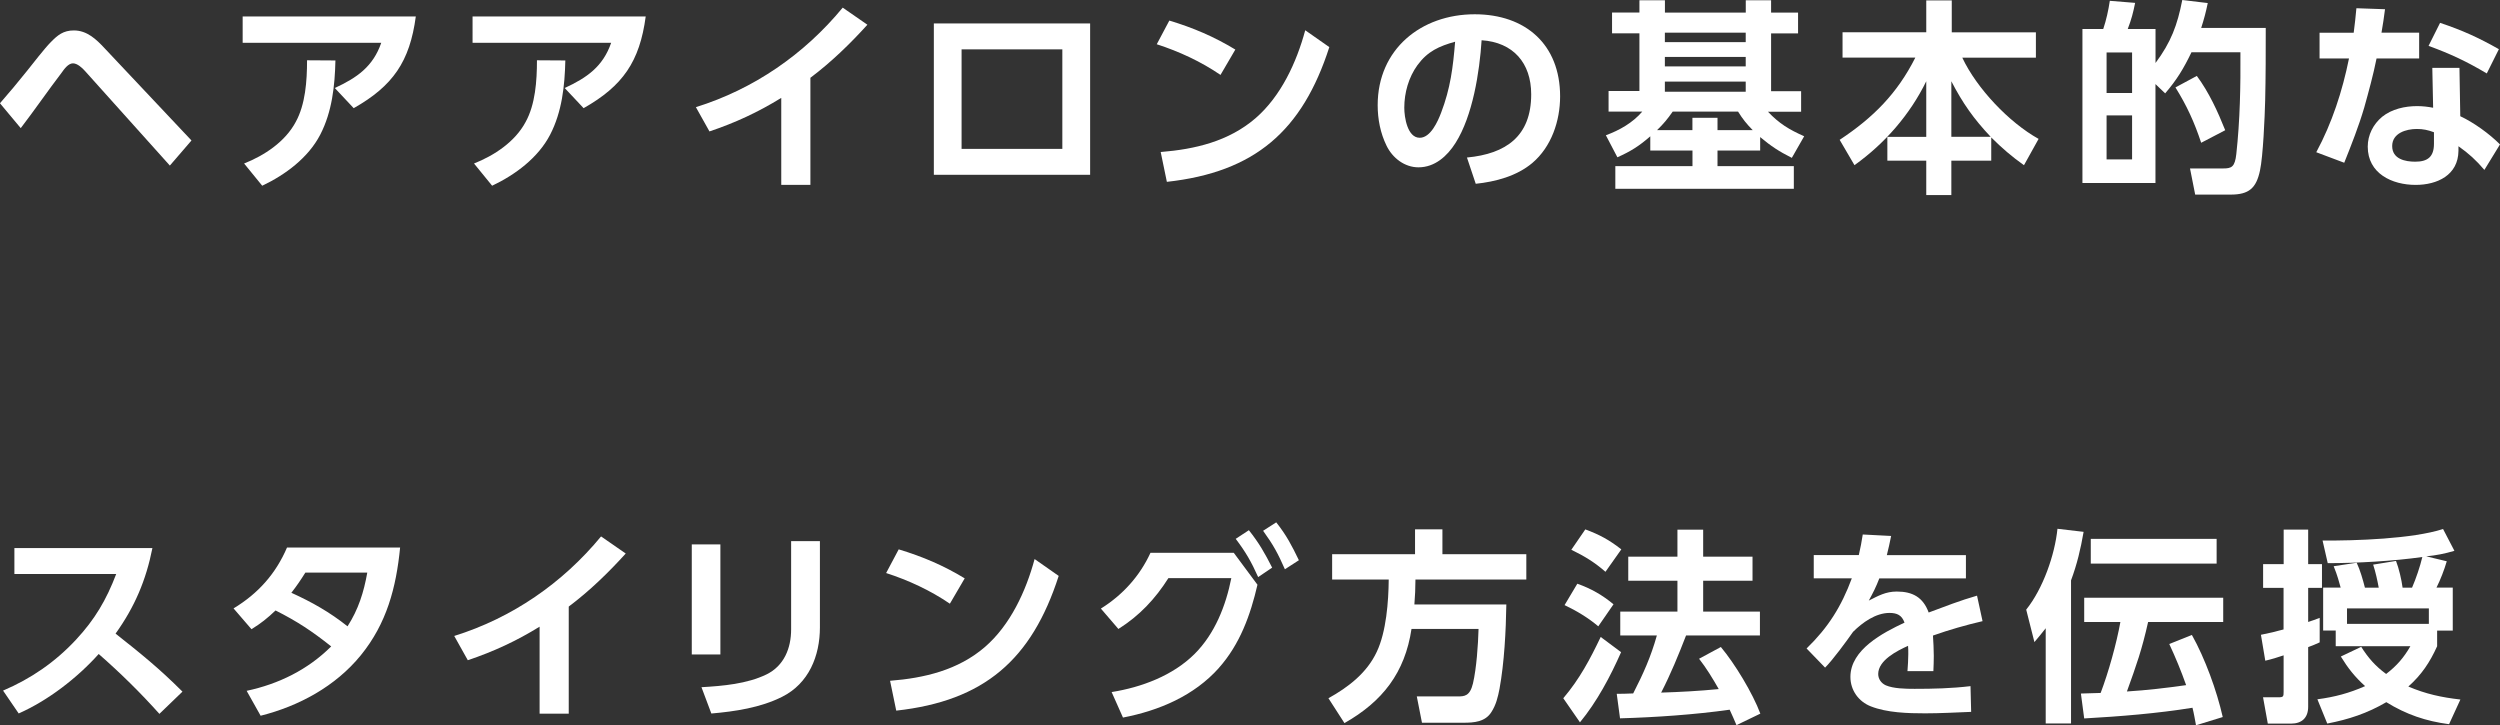 <?xml version="1.0" encoding="UTF-8"?>
<svg id="_レイヤー_2" data-name="レイヤー 2" xmlns="http://www.w3.org/2000/svg" viewBox="0 0 425.5 123.43">
  <rect x="0" y="0" width="425.5" height="123.43" fill="#333333" stroke="none"/>
  <defs>
    <style>
      .cls-1 {
        fill: #fff;
        stroke-width: 0px;
      }
    </style>
  </defs>
  <g id="_情報" data-name="情報">
    <g>
      <path class="cls-1" d="m0,17.57c1.58-1.82,3.12-3.64,4.62-5.53.95-1.19,3.01-3.85,3.99-4.83,1.19-1.23,2.17-2.03,3.96-2.03,2.24,0,3.82,1.51,5.25,3.05l14.77,15.68-3.68,4.27L14.49,12.11c-.49-.56-1.33-1.33-2.07-1.33-.8,0-1.5.98-1.92,1.58-2.38,3.12-4.59,6.34-6.97,9.45l-3.54-4.24Z"/>
      <path class="cls-1" d="m70.77,2.8c-1.02,7.67-3.89,11.83-10.57,15.61l-3.22-3.43c3.78-1.75,6.51-3.64,7.91-7.7h-23.59V2.8h29.47Zm-29.23,25.03c3.47-1.37,7-3.71,8.79-7.07,1.65-2.98,1.93-6.97,1.93-10.5l4.83.03c-.1,4.31-.56,8.72-2.59,12.64-2.03,3.92-5.95,6.83-9.87,8.68l-3.08-3.78Z"/>
      <path class="cls-1" d="m109.9,2.8c-1.02,7.67-3.89,11.83-10.57,15.61l-3.22-3.43c3.78-1.75,6.51-3.64,7.91-7.7h-23.59V2.8h29.47Zm-29.23,25.03c3.47-1.37,7-3.71,8.79-7.07,1.65-2.98,1.93-6.97,1.93-10.5l4.83.03c-.1,4.31-.56,8.72-2.59,12.64-2.03,3.92-5.95,6.83-9.87,8.68l-3.08-3.78Z"/>
      <path class="cls-1" d="m137.94,31.47h-4.97v-14.81c-3.92,2.42-7.84,4.24-12.22,5.71l-2.31-4.13c9.87-3.08,18.45-9,24.99-16.94l4.2,2.91c-2.98,3.29-6.16,6.37-9.7,9.03v18.24Z"/>
      <path class="cls-1" d="m185.54,3.99v25.76h-26.6V3.99h26.6Zm-21.88,4.41v16.94h17.15V8.4h-17.15Z"/>
      <path class="cls-1" d="m210.25,8.44l-2.52,4.31c-3.33-2.27-7.04-3.99-10.85-5.22l2.14-4.03c4.06,1.23,7.6,2.73,11.24,4.94Zm-12.71,17.43c5.85-.46,11.59-1.82,16.14-5.74,4.34-3.75,7-9.52,8.47-14.98l4.1,2.87c-4.59,14.25-12.67,21.28-27.65,22.93l-1.05-5.08Z"/>
      <path class="cls-1" d="m249.69,26.81c6.65-.63,10.92-3.64,10.92-10.75,0-5.36-3.08-8.86-8.44-9.21-.35,5.39-1.51,12.88-4.45,17.5-1.4,2.21-3.5,4.13-6.3,4.13-2.35,0-4.41-1.58-5.43-3.68-1.05-2.14-1.51-4.52-1.51-6.9,0-9.52,7.39-15.47,16.52-15.47,8.65,0,14.53,5.15,14.53,13.97,0,4.17-1.47,8.58-4.73,11.34-2.66,2.24-6.27,3.19-9.63,3.54l-1.5-4.48Zm-8.44-15.72c-1.5,2.07-2.24,4.69-2.24,7.25,0,1.61.53,5.11,2.63,5.11,1.85,0,3.08-2.8,3.64-4.27,1.58-4.13,2.03-7.74,2.38-12.08-2.73.77-4.66,1.61-6.41,3.99Z"/>
      <path class="cls-1" d="m299.57,25.62h-7.25v2.66h12.99v3.85h-30.38v-3.85h13.13v-2.66h-7.18v-2.42c-1.89,1.65-3.33,2.56-5.6,3.57l-1.96-3.75c2.31-.84,4.59-2.14,6.2-4.03h-5.74v-3.5h5.25V5.67h-4.66v-3.54h4.66V.04h4.34v2.1h13.76V.04h4.31v2.1h4.59v3.54h-4.59v9.84h5.11v3.5h-5.64c1.93,2.03,3.61,3.04,6.16,4.17l-2.1,3.68c-2.21-1.12-3.5-1.96-5.39-3.54v2.31Zm-3.75-6.62h-11.13c-.88,1.26-1.54,2.06-2.66,3.15h6.02v-2.1h4.27v2.1h5.99c-1.05-1.08-1.68-1.85-2.49-3.15Zm-12.46-13.44v1.61h13.76v-1.61h-13.76Zm0,4.13v1.61h13.76v-1.61h-13.76Zm0,4.2v1.72h13.76v-1.72h-13.76Z"/>
      <path class="cls-1" d="m327.85,13.83c-2.77,5.67-7.07,10.61-12.22,14.28l-2.52-4.31c5.71-3.78,9.8-7.88,12.88-14h-12.39v-4.31h14.25V.07h4.34v5.43h14.32v4.31h-12.53c2.45,5.22,7.95,11.03,12.99,13.83l-2.49,4.48c-2.07-1.47-3.78-2.94-5.57-4.73v3.96h-6.79v5.85h-4.27v-5.85h-6.62v-4.06h6.62v-9.45Zm10.96,9.45c-2.87-3.04-4.76-5.71-6.69-9.45v9.45h6.69Z"/>
      <path class="cls-1" d="m371.42,0l4.34.52c-.31,1.51-.63,2.73-1.12,4.24h10.99c0,4.13,0,8.26-.1,12.39-.07,2.7-.35,9.45-.88,11.87-.63,3.01-1.89,4.1-4.97,4.1h-6.06l-.88-4.45h5.64c1.44,0,2-.25,2.24-2.45.63-5.74.74-11.55.7-17.33h-8.33c-1.33,2.77-2.49,4.69-4.48,7l-1.65-1.58v16.84h-12.43V4.94h3.54c.52-1.54.88-3.19,1.12-4.8l4.31.35c-.35,1.72-.63,2.8-1.26,4.45h4.73v5.78c2.63-3.54,3.71-6.41,4.55-10.71Zm-12.88,8.93v6.9h4.34v-6.9h-4.34Zm0,10.71v7.49h4.34v-7.49h-4.34Zm20.2,2.52l-4.1,2.14c-1.16-3.5-2.42-6.27-4.38-9.42l3.64-1.96c2.07,2.8,3.54,6.02,4.83,9.24Z"/>
      <path class="cls-1" d="m411.74,5.57v4.38h-7.25c-.56,2.8-1.33,5.6-2.1,8.37-.94,3.19-2.17,6.3-3.4,9.38l-4.76-1.79c2.7-5.01,4.45-10.43,5.57-15.96h-5.01v-4.38h5.81c.17-1.4.35-2.77.46-4.17l4.87.17c-.18,1.33-.35,2.66-.6,3.99h6.41Zm7,14.21c2.31,1.08,4.94,2.98,6.76,4.8l-2.66,4.34c-1.4-1.65-2.66-2.8-4.41-4.03v.77c-.04,4.17-3.64,5.81-7.28,5.81-4.03,0-8.16-1.93-8.16-6.51,0-2,.94-3.82,2.45-5.08,1.65-1.33,3.89-1.82,5.95-1.82.91,0,1.82.1,2.73.28l-.14-6.79h4.62l.14,8.23Zm-7.39,2.17c-1.82,0-4.2.7-4.2,2.91s2.21,2.66,3.92,2.66c2.13,0,3.19-.84,3.19-3.05v-1.96c-1.02-.38-1.85-.56-2.91-.56Zm11.9-9.45c-3.36-2-6.23-3.36-9.91-4.69l1.96-3.92c3.78,1.26,6.55,2.52,10.01,4.48l-2.06,4.13Z"/>
      <path class="cls-1" d="m31.05,117.72l-3.92,3.78c-3.26-3.64-6.65-6.97-10.33-10.19-3.64,4.06-8.61,7.91-13.62,10.12l-2.66-3.89c4.76-2.03,8.89-4.87,12.43-8.68,3.19-3.43,5.15-6.76,6.83-11.17H2.45v-4.41h23.49c-1.08,5.46-3.01,10.01-6.27,14.56,4.41,3.5,7.35,5.85,11.38,9.87Z"/>
      <path class="cls-1" d="m46.9,103.9c-1.37,1.3-2.49,2.21-4.1,3.19l-3.05-3.54c4.17-2.52,7.18-5.88,9.1-10.36h19.25c-.67,6.83-2.28,12.92-6.69,18.34-4.31,5.29-10.54,8.65-17.05,10.29l-2.38-4.24c5.46-1.16,10.43-3.61,14.39-7.56-3.26-2.59-5.74-4.24-9.49-6.13Zm15.61-6.44h-10.54c-.77,1.23-1.47,2.27-2.38,3.43,3.54,1.61,6.51,3.29,9.56,5.71,1.85-2.87,2.77-5.81,3.36-9.14Z"/>
      <path class="cls-1" d="m96.81,121.47h-4.97v-14.81c-3.92,2.42-7.84,4.24-12.22,5.71l-2.31-4.13c9.87-3.08,18.45-9,24.99-16.94l4.2,2.91c-2.98,3.29-6.16,6.37-9.7,9.03v18.24Z"/>
      <path class="cls-1" d="m122.61,111.39h-4.87v-18.73h4.87v18.73Zm16.94-4.62c0,4.87-1.89,9.56-6.44,11.83-3.68,1.85-8.02,2.49-12.04,2.84l-1.68-4.48c3.64-.21,7.74-.56,11.06-2.17,3.01-1.47,4.2-4.48,4.2-7.67v-15.02h4.9v14.67Z"/>
      <path class="cls-1" d="m164.19,98.44l-2.52,4.31c-3.33-2.27-7.04-3.99-10.85-5.22l2.14-4.03c4.06,1.23,7.6,2.73,11.24,4.94Zm-12.71,17.43c5.85-.46,11.59-1.82,16.14-5.74,4.34-3.75,7-9.52,8.47-14.98l4.1,2.87c-4.59,14.25-12.67,21.28-27.65,22.93l-1.05-5.08Z"/>
      <path class="cls-1" d="m207.48,113.66c-4.24,4.76-10.19,7.28-16.35,8.47l-1.93-4.34c5.08-.81,10.43-2.8,14.14-6.51,3.43-3.43,5.29-8.16,6.23-12.88h-10.71c-2.24,3.54-4.94,6.41-8.51,8.65l-2.98-3.47c3.71-2.31,6.62-5.53,8.44-9.49h14.18l4.03,5.43c-1.19,5.15-2.98,10.12-6.55,14.14Zm5.08-23.42c1.75,2.21,2.7,3.89,3.96,6.37l-2.38,1.61c-1.16-2.59-2.1-4.24-3.82-6.51l2.24-1.47Zm4.66-1.33c1.75,2.21,2.63,3.92,3.85,6.44l-2.38,1.54c-1.19-2.7-1.96-4.13-3.71-6.55l2.24-1.44Z"/>
      <path class="cls-1" d="m228.83,123.08l-2.73-4.24c3.4-1.89,6.55-4.31,8.23-7.91,1.61-3.4,2-8.54,2.03-12.29h-9.63v-4.31h14.11v-4.24h4.66v4.24h14.28v4.31h-18.87c0,1.44-.07,2.84-.18,4.24h15.65c-.07,4.52-.35,9.91-1.16,14.35-.28,1.44-.6,2.77-1.4,3.99-1.05,1.65-2.94,1.79-4.73,1.79h-7.07l-.88-4.48h6.97c1.12,0,2.07-.03,2.59-2.21.6-2.56.88-6.62.95-9.28h-11.41c-1.12,7.46-4.94,12.36-11.41,16.03Z"/>
      <path class="cls-1" d="m268.91,122.94l-2.84-4.1c2.77-3.26,4.55-6.62,6.37-10.43l3.47,2.59c-1.82,4.13-4.13,8.47-7,11.94Zm5.71-20.09l-2.59,3.75c-1.75-1.47-3.68-2.63-5.74-3.61l2.17-3.64c2.31.81,4.27,1.93,6.16,3.5Zm1.33-9.35l-2.7,3.82c-1.89-1.65-3.57-2.66-5.81-3.75l2.38-3.47c2.45.91,4.06,1.79,6.13,3.4Zm13.23,18.62l3.71-2c2.38,2.83,5.43,7.88,6.72,11.34l-4.06,1.96c-.35-.88-.77-1.75-1.16-2.63-5.92.84-12.67,1.3-18.66,1.47l-.56-4.17c.91,0,1.85-.03,2.8-.07,1.72-3.36,3.01-6.23,4.03-9.87h-6.23v-4.06h9.73v-5.25h-8.37v-4.1h8.37v-4.59h4.38v4.59h8.4v4.1h-8.4v5.25h9.66v4.06h-12.57c-1.3,3.36-2.59,6.51-4.24,9.73,3.26-.1,6.55-.28,9.8-.6-1.02-1.79-2.1-3.57-3.36-5.18Z"/>
      <path class="cls-1" d="m334.6,94.48v3.96h-14.74c-.56,1.47-1.05,2.42-1.79,3.78,1.61-.81,2.87-1.54,4.76-1.54,2.7,0,4.48.98,5.43,3.57,2.73-1.02,5.43-2.07,8.23-2.87l.94,4.34c-2.87.67-5.67,1.47-8.44,2.45.07,1.16.14,2.31.14,3.47,0,.88-.03,1.72-.07,2.59h-4.41c.07-.98.14-1.96.14-2.91,0-.49,0-.95-.04-1.4-1.85.84-5.08,2.45-5.08,4.8,0,.84.52,1.57,1.29,1.92,1.3.56,3.33.6,4.9.6,3.15,0,6.3-.07,9.52-.46l.11,4.38c-2.63.1-5.22.25-7.84.25-2.94,0-6.48-.1-9.24-1.19-2.07-.81-3.47-2.73-3.47-5.01,0-4.66,5.57-7.53,9.21-9.24-.46-1.26-1.26-1.65-2.56-1.65-2.35,0-4.62,1.65-6.2,3.22-1.12,1.61-3.47,4.8-4.76,6.09l-3.15-3.26c3.68-3.57,5.92-7.14,7.7-11.94h-6.48v-3.96h7.67c.28-1.23.49-2.27.67-3.5l4.83.25c-.21,1.09-.46,2.17-.73,3.26h13.44Z"/>
      <path class="cls-1" d="m346.26,109.29l-1.4-5.53c2.84-3.54,4.87-9.28,5.32-13.76l4.45.52c-.49,2.87-1.12,5.53-2.14,8.26v24.36h-4.31v-16.21c-.63.81-1.26,1.58-1.92,2.35Zm8.47,12.99l-.56-4.24c1.12-.04,2.24-.07,3.36-.1,1.33-3.5,2.7-8.4,3.36-12.08h-6.16v-4.13h23.66v4.13h-12.78c-1.09,4.83-1.96,7.25-3.61,11.83,3.36-.21,6.72-.6,10.08-1.08-.84-2.38-1.79-4.69-2.87-7l3.85-1.54c2.24,3.99,4.24,9.49,5.25,13.97l-4.55,1.4c-.18-.98-.35-2-.6-2.98-6.09.98-12.29,1.47-18.45,1.82Zm22.54-26.36h-21.42v-4.2h21.42v4.2Z"/>
      <path class="cls-1" d="m388.68,100.05h-3.5v-4.03h3.5v-5.88h4.17v5.88h2.35v4.03h-2.35v5.81c.67-.21,1.33-.46,1.96-.7v4.17c-.67.31-1.26.56-1.96.81v10.15c0,1.85-1.05,2.87-2.91,2.87h-3.96l-.81-4.48h2.59c.88,0,.91-.14.91-.94v-6.2c-1.02.35-2.07.67-3.12.91l-.74-4.41c1.3-.25,2.59-.56,3.85-.91v-7.07Zm6.72,7.28v-7.32h2.98c-.28-.98-.52-2-1.19-3.64l3.92-.59c.6,1.29,1.05,2.87,1.4,4.24h2.35c-.25-1.33-.53-2.63-.95-3.92l3.89-.63c.49,1.26.95,3.22,1.12,4.55h1.61c.67-1.54,1.37-3.61,1.75-5.22-4.9.7-11.13,1.05-16.1,1.05l-.88-3.85c5.6.04,15.3-.28,20.51-1.96l1.93,3.71c-1.65.49-3.08.77-4.8.94l3.5.84c-.42,1.44-1.08,3.15-1.75,4.48h2.77v7.32h-2.66v2.66c-1.23,2.73-2.66,4.87-4.9,6.86,2.94,1.26,5.67,1.85,8.86,2.21l-1.93,4.2c-3.96-.52-7.28-1.65-10.68-3.75-3.22,1.89-6.41,2.94-10.05,3.64l-1.68-4.13c2.91-.38,5.43-1.05,8.12-2.24-1.75-1.58-2.91-3.05-4.13-5.04l3.47-1.65c1.19,1.89,2.42,3.29,4.24,4.62,1.79-1.37,3.01-2.77,4.13-4.73h-12.71v-2.66h-2.14Zm17.99-1.15v-2.63h-13.93v2.63h13.93Z"/>
    </g>
  </g>
</svg>